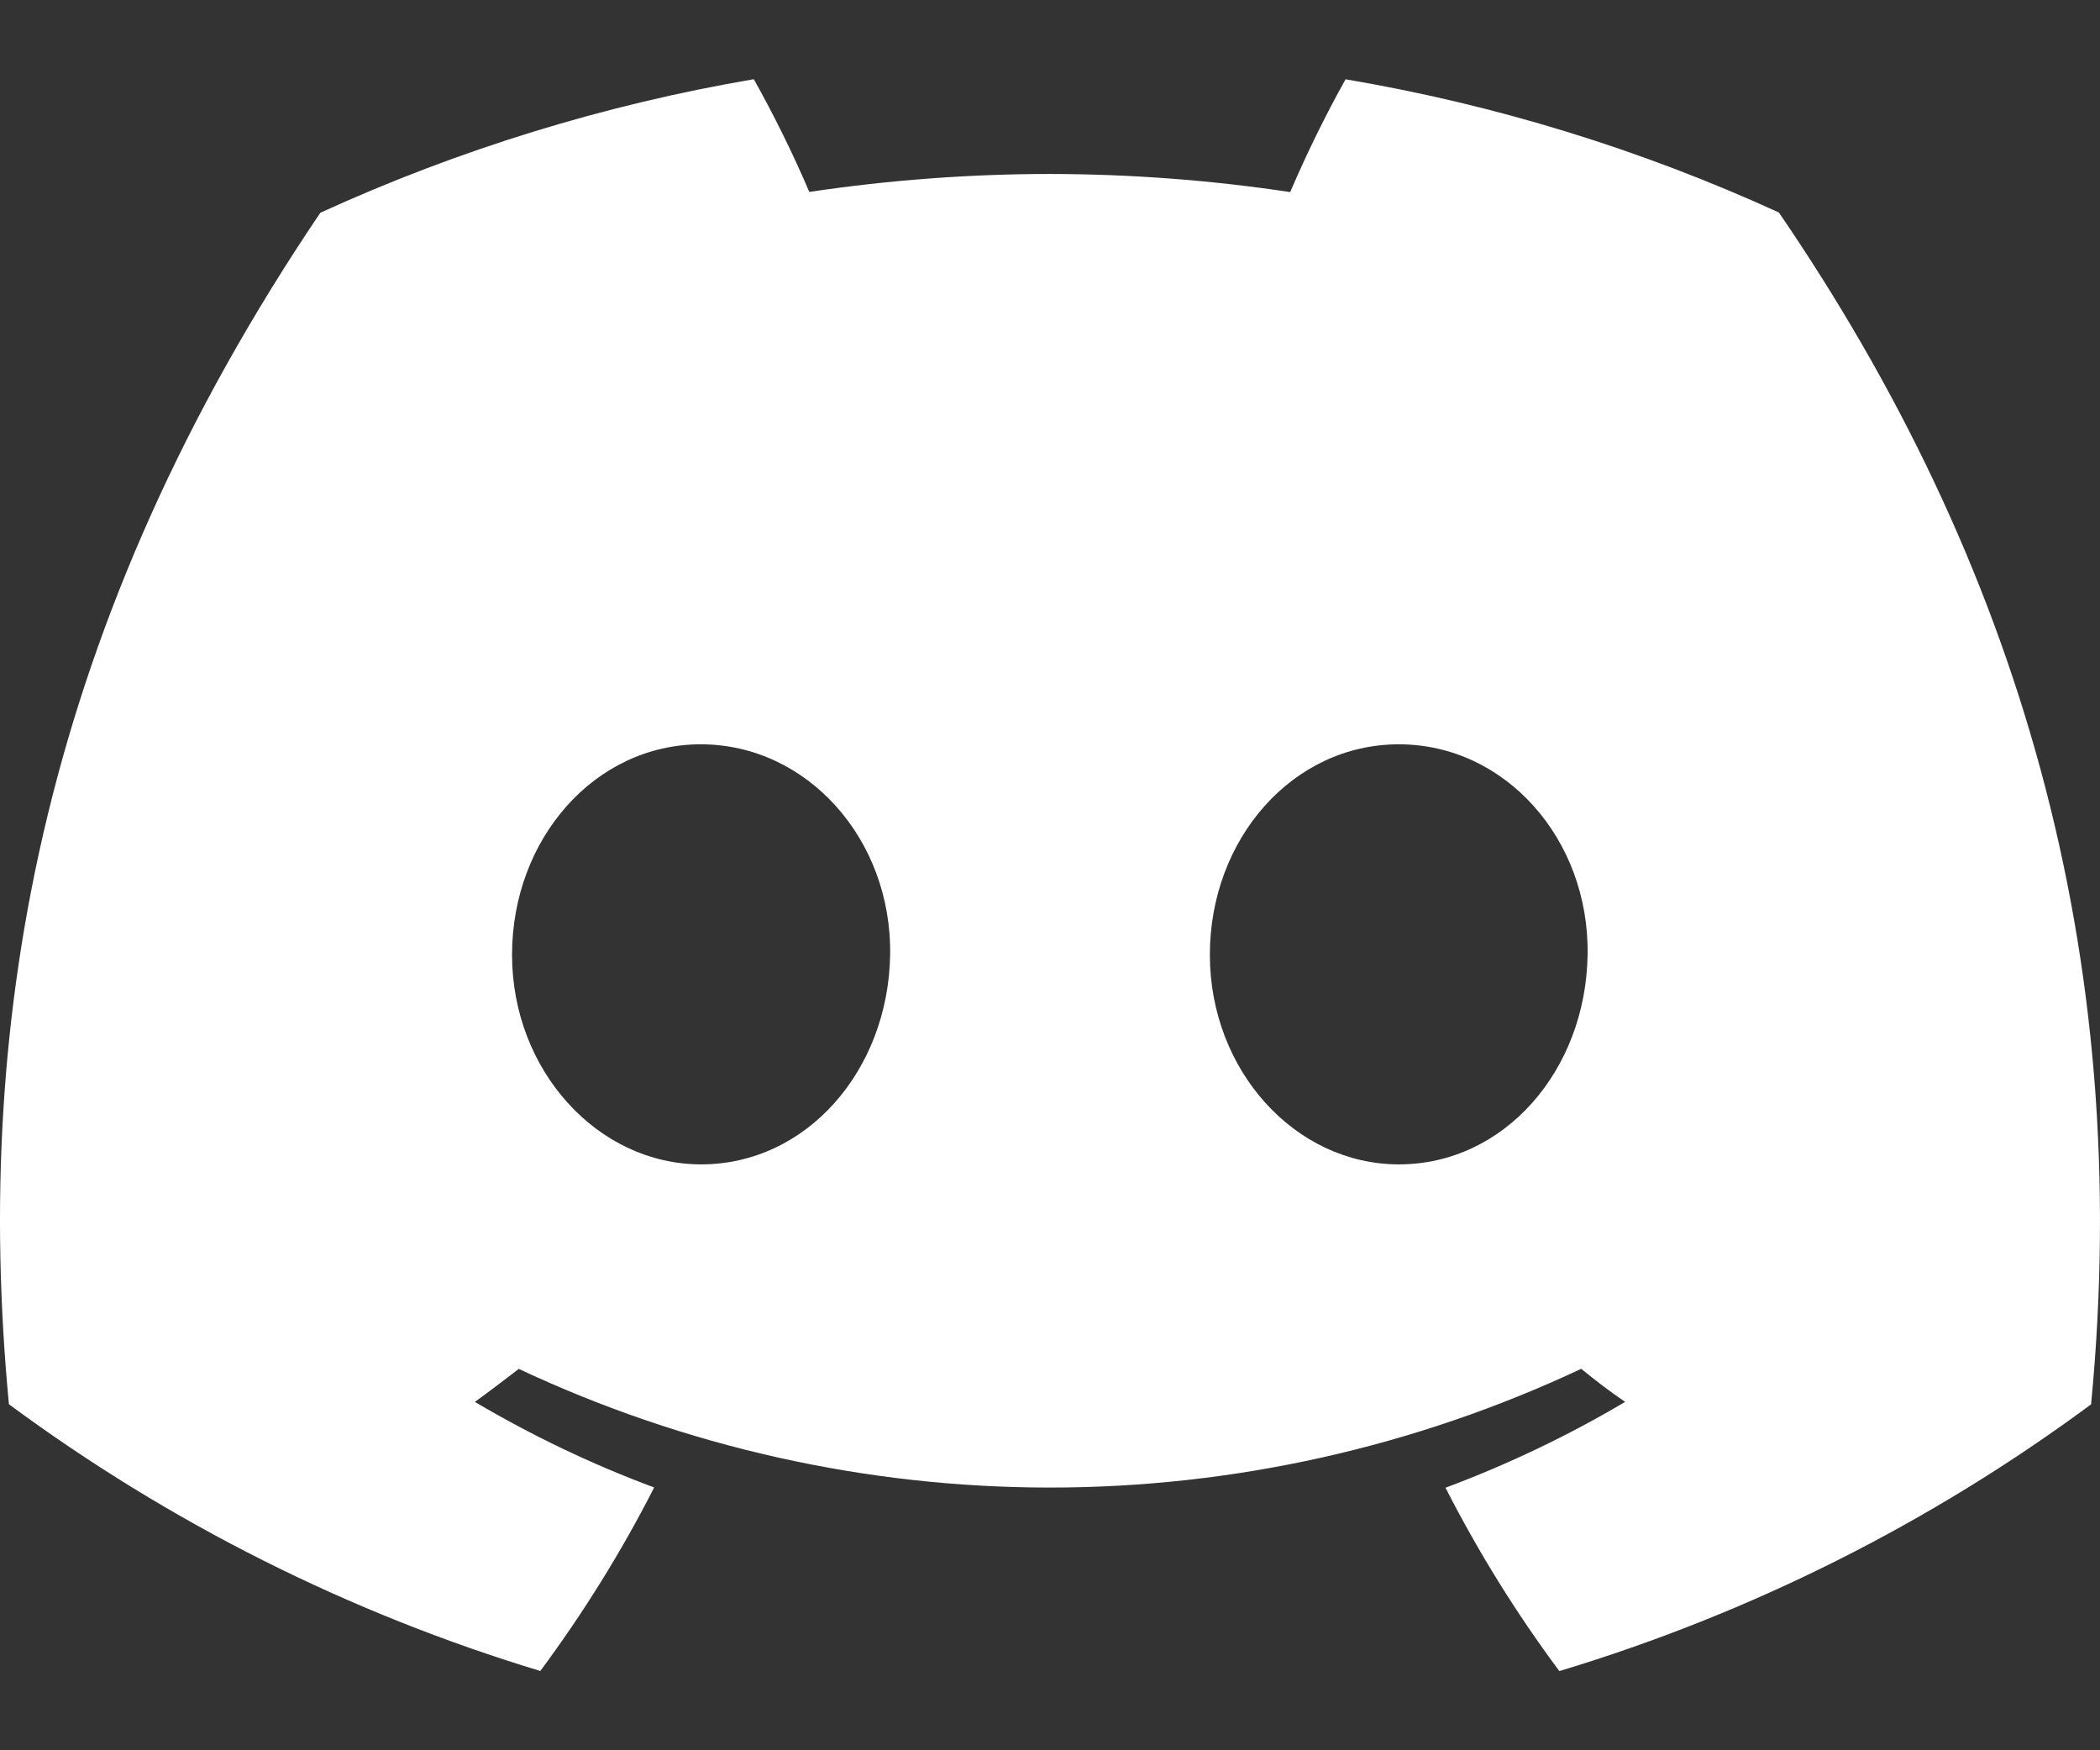 <?xml version="1.0" encoding="UTF-8" standalone="no"?><svg width="24" height="20" viewBox="0 0 24 20" fill="none" xmlns="http://www.w3.org/2000/svg">
<rect x="0" y="0" width="24" height="20" fill="#333333" stroke="none"/>
<path d="M20.33 2.428C18.753 1.707 17.088 1.195 15.378 0.906C15.146 1.321 14.933 1.757 14.745 2.195C13.836 2.058 12.917 1.989 11.997 1.988C11.079 1.988 10.156 2.058 9.249 2.193C9.063 1.756 8.848 1.322 8.615 0.905C6.907 1.196 5.237 1.711 3.661 2.431C0.527 7.068 -0.323 11.589 0.102 16.046C1.937 17.402 3.991 18.433 6.175 19.094C6.665 18.433 7.104 17.729 7.476 16.997C6.765 16.732 6.08 16.405 5.427 16.019C5.599 15.895 5.767 15.766 5.929 15.642C7.827 16.533 9.901 16.998 12 16.998C14.098 16.998 16.173 16.533 18.071 15.641C18.235 15.775 18.403 15.904 18.573 16.019C17.919 16.406 17.232 16.734 16.52 17C16.894 17.733 17.329 18.434 17.821 19.095C20.007 18.436 22.063 17.405 23.898 16.047L23.898 16.048C24.396 10.879 23.047 6.4 20.33 2.428ZM8.013 13.305C6.83 13.305 5.852 12.231 5.852 10.91C5.852 9.588 6.796 8.505 8.009 8.505C9.223 8.505 10.193 9.588 10.173 10.91C10.152 12.231 9.219 13.305 8.013 13.305ZM15.987 13.305C14.801 13.305 13.827 12.231 13.827 10.91C13.827 9.588 14.771 8.505 15.987 8.505C17.202 8.505 18.165 9.588 18.144 10.91C18.124 12.231 17.193 13.305 15.987 13.305Z" fill="white"/>
</svg>
